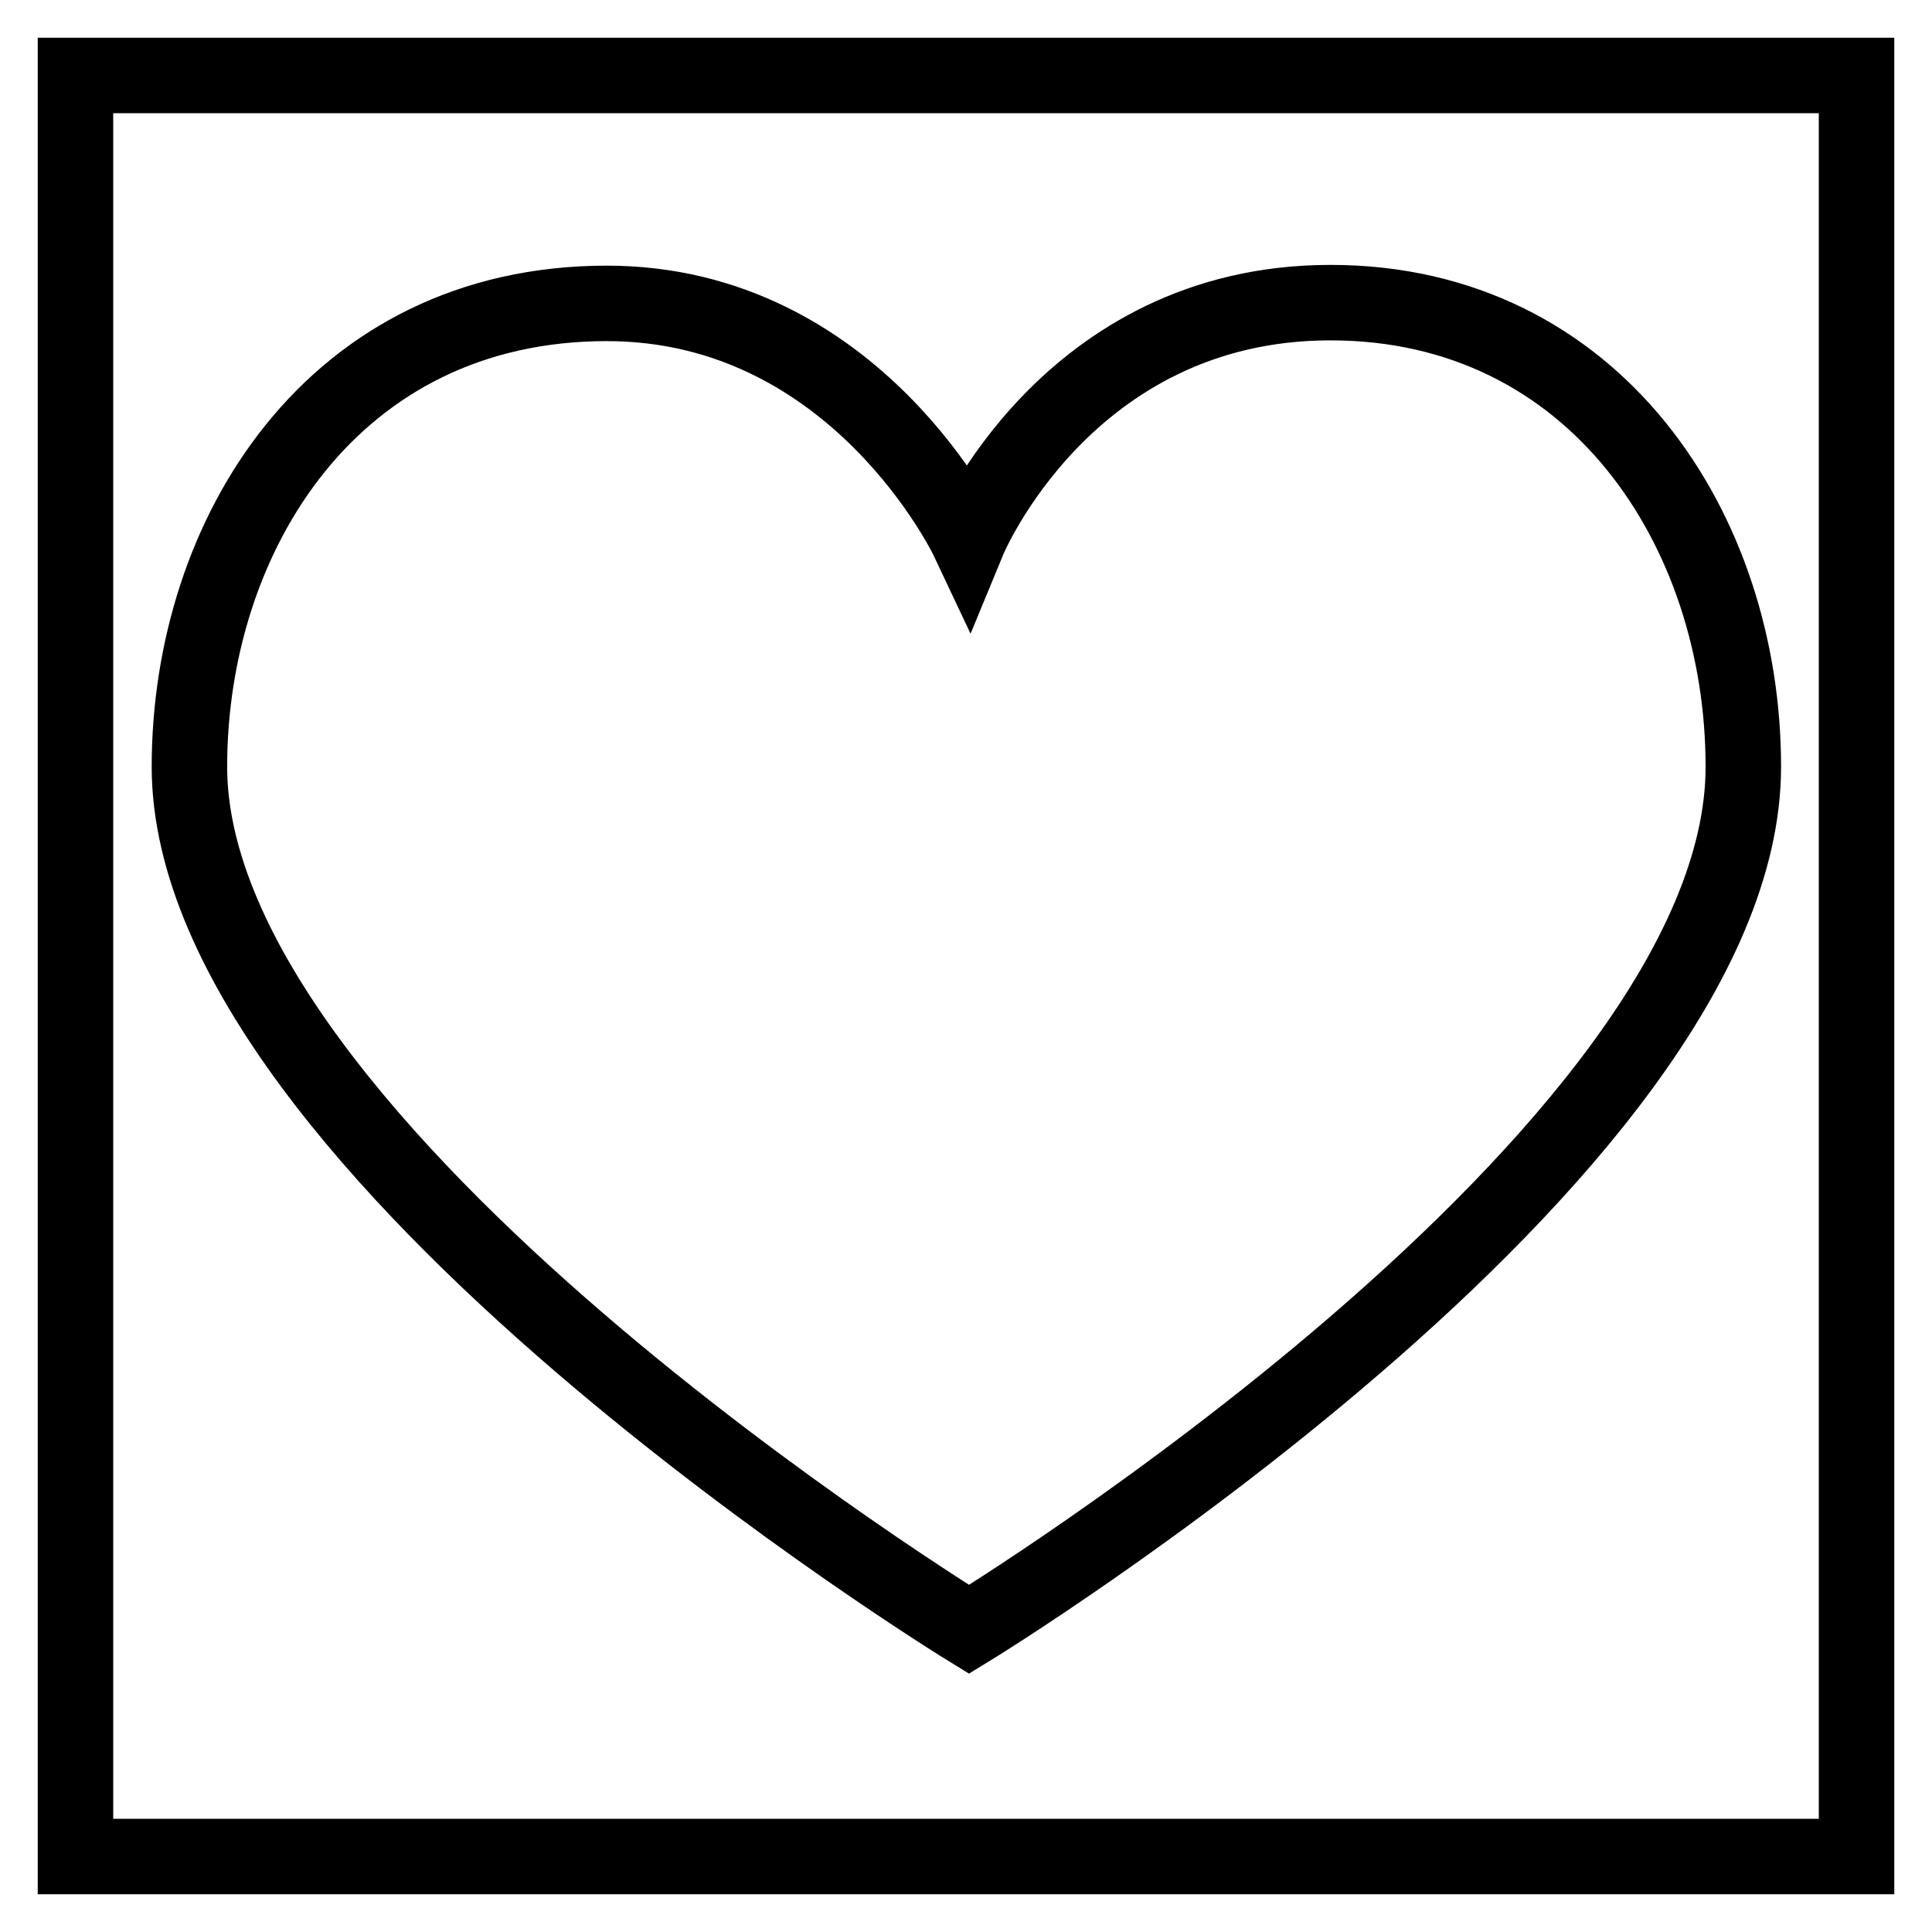 <?xml version="1.0" encoding="utf-8"?>
<!-- Svg Vector Icons : http://www.onlinewebfonts.com/icon -->
<!DOCTYPE svg PUBLIC "-//W3C//DTD SVG 1.1//EN" "http://www.w3.org/Graphics/SVG/1.1/DTD/svg11.dtd">
<svg version="1.1" xmlns="http://www.w3.org/2000/svg" xmlns:xlink="http://www.w3.org/1999/xlink" x="0px" y="0px" viewBox="0 0 256 256" enable-background="new 0 0 256 256" xml:space="preserve">
<g><g><path stroke-width="10" fill-opacity="0" stroke="#000000"  d="M10,10h236v236H10V10z"/><path stroke-width="10" fill-opacity="0" stroke="#000000"  d="M128.3,71.6c0,0-14.8-31.4-47.9-31.4c-36.3,0-55.3,30.7-55.3,61.4c0,51,103.3,114.3,103.3,114.3s102.6-62.7,102.6-114.3c0-31.4-19.7-61.5-54.7-61.5S128.3,71.6,128.3,71.6z"/></g></g>
</svg>